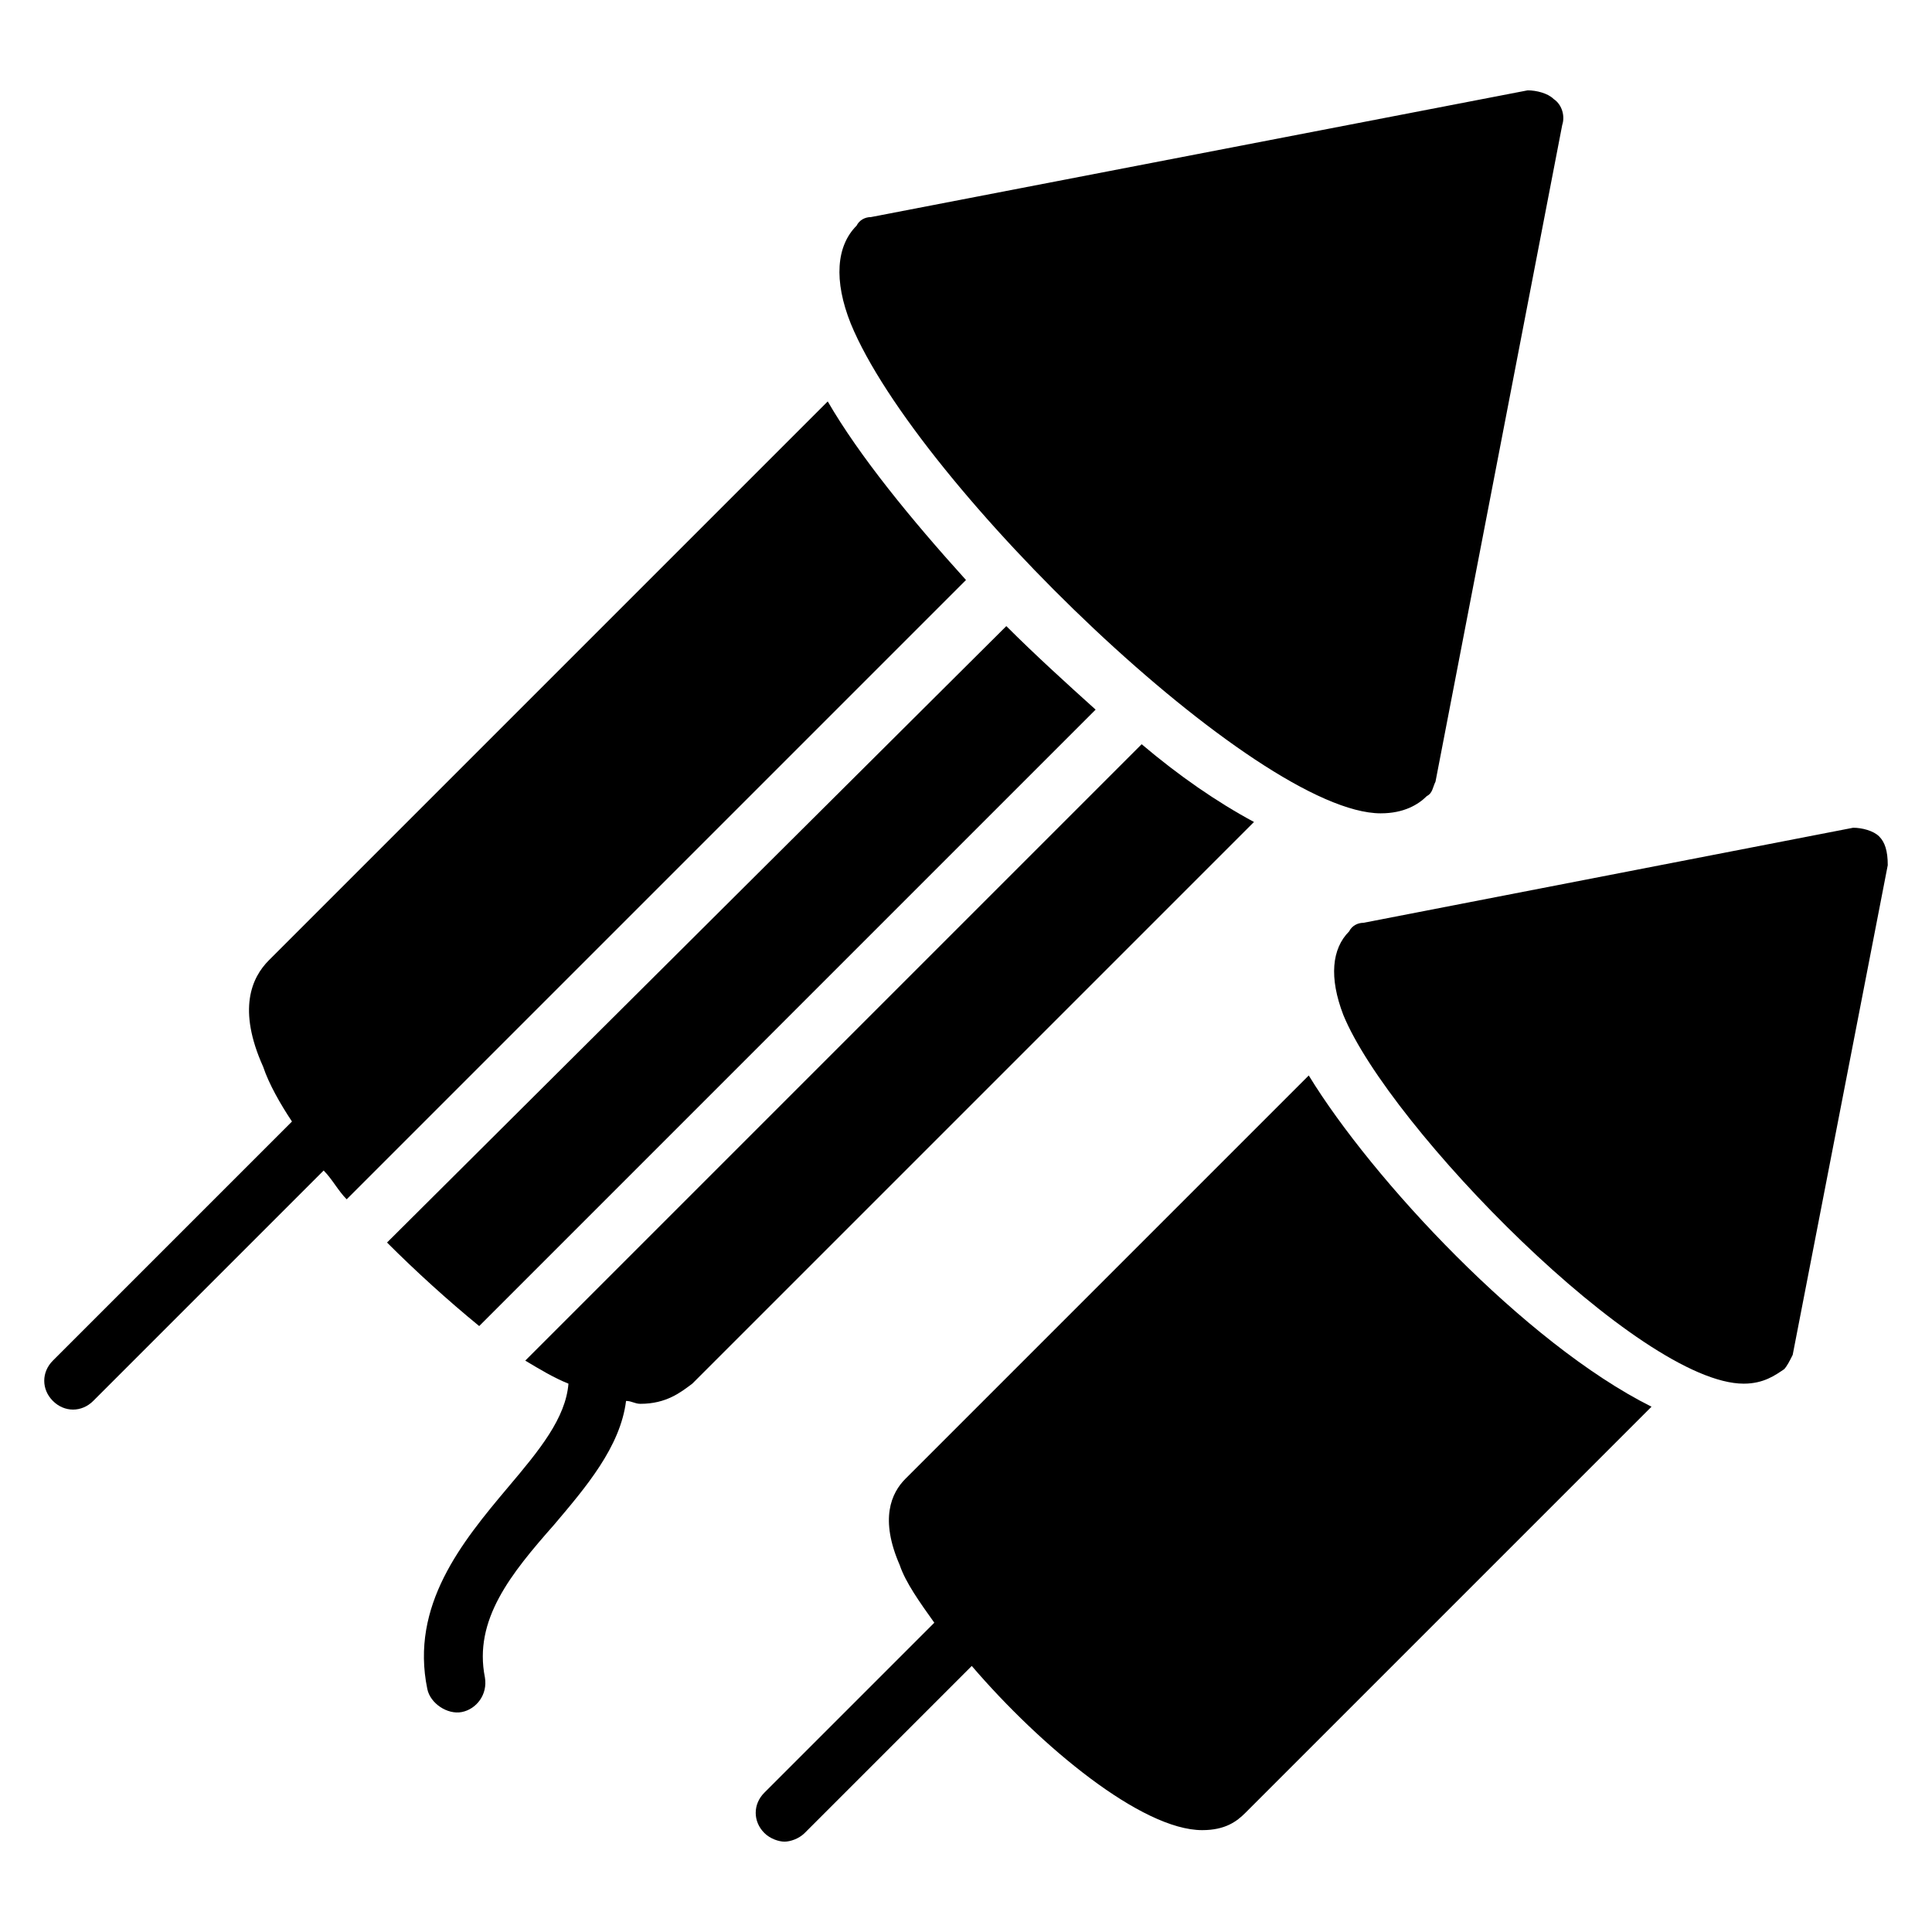 <?xml version="1.0" encoding="UTF-8"?>
<!-- Uploaded to: ICON Repo, www.svgrepo.com, Generator: ICON Repo Mixer Tools -->
<svg fill="#000000" width="800px" height="800px" version="1.1" viewBox="144 144 512 512" xmlns="http://www.w3.org/2000/svg">
 <g>
  <path d="m509.92 359.54c6.106 0 9.922-2.289 12.215-4.582 1.527-0.762 1.527-2.289 2.289-3.816l33.586-174.04c0.762-2.289 0-5.344-2.289-6.871-1.527-1.527-4.582-2.289-6.871-2.289l-174.04 33.586c-1.527 0-3.055 0.762-3.816 2.289-5.344 5.344-6.109 14.504-1.527 25.957 17.559 42.746 107.63 129.77 140.46 129.77z"/>
  <path d="m363.36 250.38-148.09 148.09c-4.582 4.582-8.398 12.977-1.527 28.242 1.527 4.582 4.582 9.922 7.633 14.504l-63.359 63.359c-3.055 3.055-3.055 7.633 0 10.688s7.633 3.055 10.688 0l61.066-61.066c2.289 2.289 3.816 5.344 6.106 7.633l164.12-164.12c-14.5-16.031-28.242-32.824-36.637-47.328z"/>
  <path d="m434.35 332.06c-7.633-6.871-16.031-14.504-23.664-22.137l-164.12 163.36c7.633 7.633 16.031 15.266 24.426 22.137z"/>
  <path d="m446.56 341.22-163.36 163.36c3.816 2.289 7.633 4.582 11.449 6.106-0.762 9.16-7.633 17.559-16.031 27.48-12.215 14.504-25.953 31.297-21.375 53.434 0.762 3.816 5.344 6.871 9.16 6.106 3.816-0.762 6.871-4.582 6.106-9.16-3.055-15.266 6.871-27.48 18.32-40.457 8.398-9.922 17.559-20.609 19.082-32.824 1.527 0 2.289 0.762 3.816 0.762 6.871 0 10.688-3.055 13.742-5.344l148.85-148.85c-9.918-5.34-19.844-12.211-29.766-20.605z"/>
  <path d="m641.98 365.65c-1.527-1.527-4.582-2.289-6.871-2.289l-129.77 25.191c-1.527 0-3.055 0.762-3.816 2.289-4.582 4.582-5.344 12.215-1.527 22.137 12.215 29.77 78.625 97.707 106.11 97.707 5.344 0 8.398-2.289 10.688-3.816 0.762-0.762 1.527-2.289 2.289-3.816l25.191-129.77c0-3.816-0.762-6.106-2.289-7.633z"/>
  <path d="m490.84 429-106.87 106.87c-3.816 3.816-6.871 10.688-1.527 22.902 1.527 4.582 5.344 9.922 9.16 15.266l-45.039 45.039c-3.055 3.055-3.055 7.633 0 10.688 1.527 1.527 3.816 2.289 5.344 2.289s3.816-0.762 5.344-2.289l44.273-44.273c18.32 21.375 45.039 43.512 61.066 43.512 6.106 0 9.16-2.289 11.449-4.582l107.63-107.63c-33.582-16.793-74.043-60.305-90.836-87.785z"/>
 </g>
</svg>